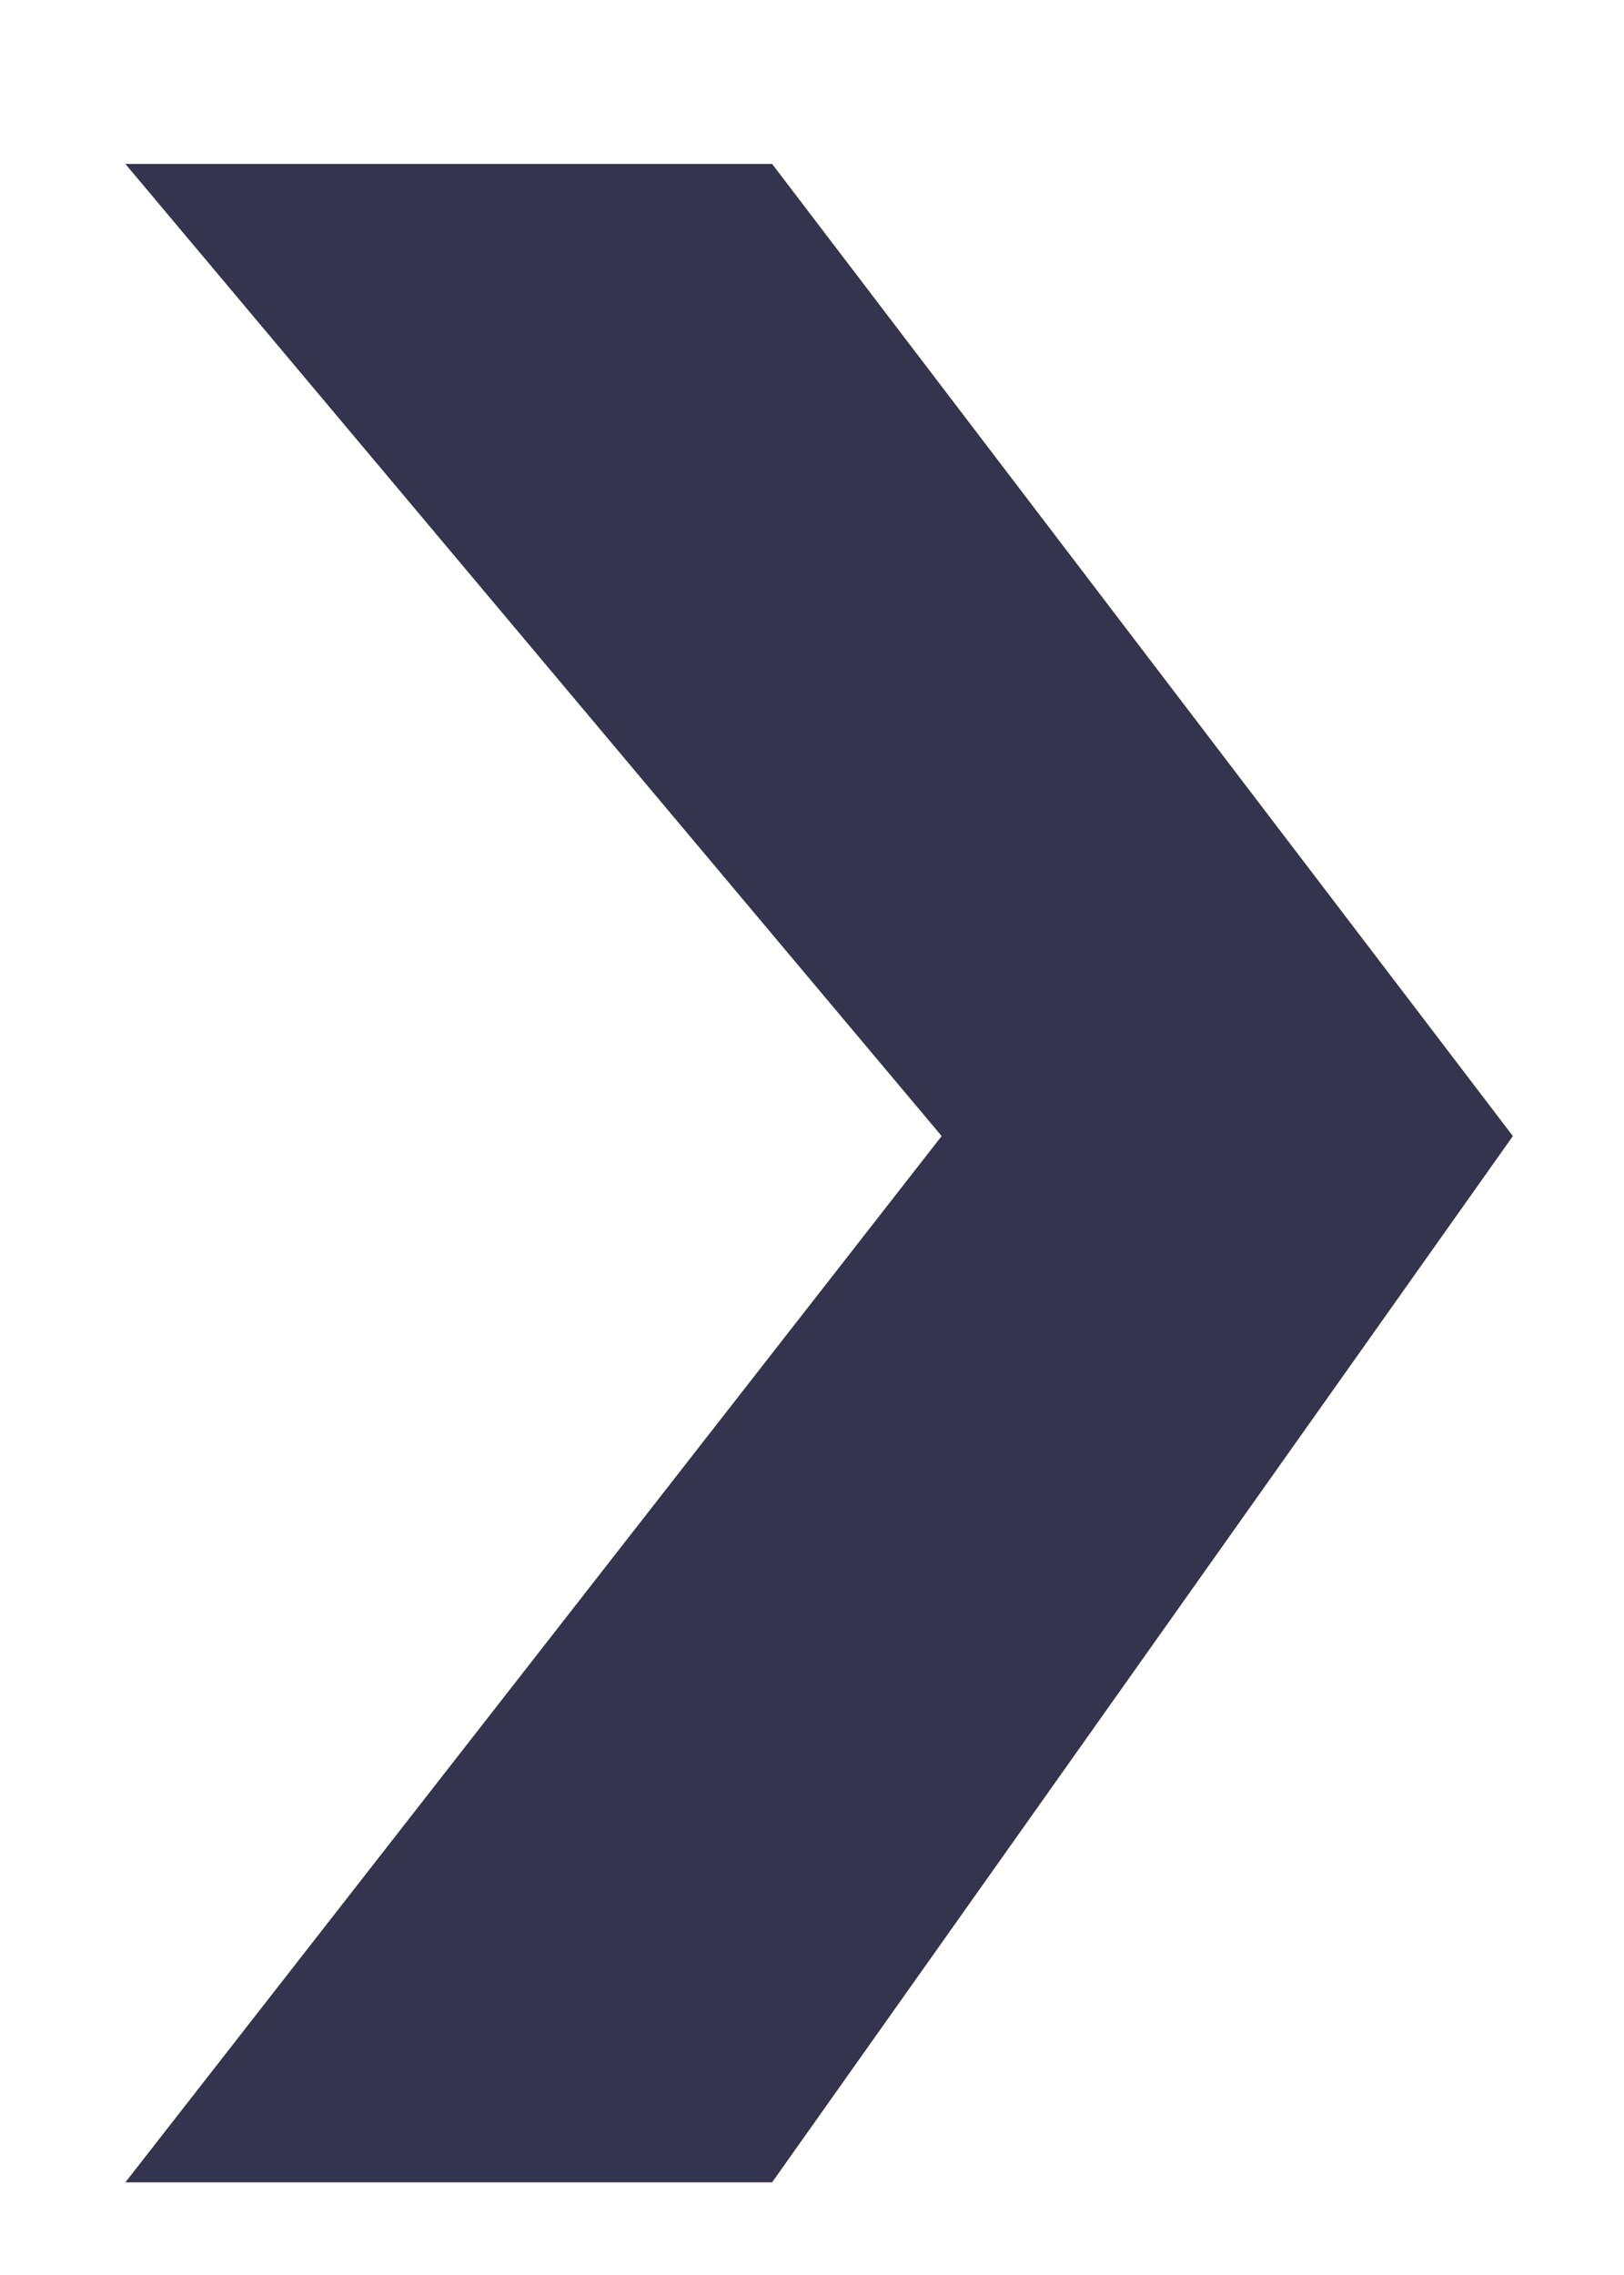 <?xml version="1.0" encoding="utf-8"?>
<!-- Generator: Adobe Illustrator 25.0.0, SVG Export Plug-In . SVG Version: 6.00 Build 0)  -->
<svg version="1.0" id="Capa_1" xmlns="http://www.w3.org/2000/svg" xmlns:xlink="http://www.w3.org/1999/xlink" x="0px" y="0px"
	 viewBox="0 0 114 159.6" style="enable-background:new 0 0 114 159.6;" xml:space="preserve">
<style type="text/css">
	.st0{fill:#D2127E;}
	.st1{fill:none;stroke:#FFFFFF;stroke-width:4;}
	.st2{fill:#83044C;}
	.st3{fill:#FFFFFF;}
	.st4{fill:#C4006E;}
	.st5{fill:#DDDDDD;}
	.st6{fill:none;stroke:#D2127E;stroke-width:4;}
	.st7{fill-rule:evenodd;clip-rule:evenodd;fill:#FFFFFF;}
	.st8{fill:none;stroke:#D2127E;}
	.st9{fill:#D8D8D8;}
	.st10{fill:#79134C;}
	.st11{fill:#D971A9;}
	.st12{fill:#D3097F;}
	.st13{fill:#FFF8F8;}
	.st14{fill:#34344E;}
	.st15{fill:none;stroke:#34344E;stroke-width:2;}
	.st16{fill:#333333;}
	.st17{fill:none;stroke:#707070;}
	.st18{fill:none;}
	.st19{fill:none;stroke:#000000;stroke-width:2;}
	.st20{fill:#D31480;}
	.st21{clip-path:url(#SVGID_2_);}
	.st22{fill:#1D1D1B;}
	.st23{fill:#E7987B;}
	.st24{fill:#EDECEC;}
	.st25{fill:#F5A979;}
	.st26{fill:#26595D;}
	.st27{fill:#444343;}
	.st28{fill:#DADADA;}
	.st29{fill:#DE8B72;}
	.st30{fill:#3F3F3E;}
	.st31{opacity:0.35;}
	.st32{clip-path:url(#SVGID_4_);}
	.st33{clip-path:url(#SVGID_6_);}
	.st34{fill:#5DA7AD;}
	.st35{fill:#2F6E74;}
	.st36{fill:#388389;}
	.st37{fill:#122C2E;}
	.st38{opacity:0.2;}
	.st39{clip-path:url(#SVGID_8_);}
	.st40{fill:#D1308A;}
	.st41{opacity:0.36;fill:#D2127E;enable-background:new    ;}
	.st42{opacity:0.6;fill:#D2127E;enable-background:new    ;}
	.st43{clip-path:url(#SVGID_10_);}
	.st44{fill:#79687B;}
	.st45{clip-path:url(#SVGID_12_);}
	.st46{fill:#B60F6E;}
	.st47{fill:#DFDFDF;}
	.st48{fill:none;stroke:#B32066;stroke-miterlimit:10;}
	.st49{fill:none;stroke:#ED841E;stroke-miterlimit:10;}
	.st50{clip-path:url(#SVGID_14_);}
	.st51{opacity:0.63;}
	.st52{opacity:0.53;fill:none;stroke:#FFFFFF;stroke-miterlimit:10;}
	.st53{opacity:0.53;fill:#FFFFFF;}
	.st54{opacity:0.5;}
	.st55{fill:url(#SVGID_17_);}
	.st56{fill:url(#SVGID_18_);}
	.st57{fill:url(#SVGID_19_);}
	.st58{fill:url(#SVGID_20_);}
	.st59{fill:url(#SVGID_21_);}
	.st60{fill:url(#SVGID_22_);}
	.st61{fill:url(#SVGID_23_);}
	.st62{fill:url(#SVGID_24_);}
	.st63{fill:url(#SVGID_25_);}
	.st64{fill:url(#SVGID_26_);}
	.st65{fill:url(#SVGID_27_);}
	.st66{fill:url(#SVGID_28_);}
	.st67{fill:url(#SVGID_29_);}
	.st68{fill:url(#SVGID_30_);}
	.st69{fill:url(#SVGID_31_);}
	.st70{fill:url(#SVGID_32_);}
	.st71{fill:url(#SVGID_33_);}
	.st72{fill:url(#SVGID_34_);}
	.st73{fill:url(#SVGID_35_);}
	.st74{fill:url(#SVGID_36_);}
	.st75{fill:url(#SVGID_37_);}
	.st76{fill:url(#SVGID_38_);}
	.st77{fill:url(#SVGID_39_);}
	.st78{fill:url(#SVGID_40_);}
	.st79{fill:#C6B6B0;}
	.st80{fill:#606060;}
	.st81{fill:#D5137F;}
	.st82{fill:#2C2C2C;}
	.st83{fill:none;stroke:#FFFFFF;}
	.st84{opacity:0.8;}
	.st85{opacity:0.75;}
	.st86{fill:#E97EBD;}
	.st87{fill:#5F3484;}
	.st88{fill:#A17FB8;}
	.st89{fill:#8C63A4;}
	.st90{fill:#754992;}
	.st91{fill:#532979;}
	.st92{fill:#341B4A;}
	.st93{fill:#2A0A1D;}
	.st94{fill:#63093B;}
	.st95{fill:#460A2B;}
	.st96{fill:#EAE9E8;}
	.st97{fill:#D3D3D3;}
	.st98{fill:#A8A8A7;}
	.st99{fill:#C31C78;}
	.st100{fill:#1B1B1B;}
	.st101{fill:#272727;}
	.st102{fill:#040405;}
	.st103{fill:#5B5B5B;}
	.st104{fill:#3A3A3A;}
	.st105{fill:#161615;}
	.st106{fill:#E28567;}
	.st107{fill:#513081;}
	.st108{fill:#30302F;}
	.st109{fill:#442261;}
	.st110{clip-path:url(#SVGID_42_);}
	.st111{fill:none;stroke:#1A1A1A;stroke-miterlimit:10;}
	.st112{fill:none;stroke:#9F9F9F;stroke-miterlimit:10;}
	.st113{fill:#E5E5E5;}
	.st114{fill:none;stroke:#B9B5B6;}
	.st115{fill:#FFFDFF;}
	.st116{clip-path:url(#SVGID_44_);}
	.st117{clip-path:url(#SVGID_46_);}
	.st118{clip-path:url(#SVGID_48_);}
	.st119{clip-path:url(#SVGID_50_);}
	.st120{clip-path:url(#SVGID_52_);}
	.st121{clip-path:url(#SVGID_54_);}
	.st122{clip-path:url(#SVGID_56_);}
	.st123{clip-path:url(#SVGID_58_);}
	.st124{clip-path:url(#SVGID_60_);}
	.st125{clip-path:url(#SVGID_62_);}
	.st126{clip-path:url(#SVGID_64_);}
	.st127{clip-path:url(#SVGID_66_);}
	.st128{clip-path:url(#SVGID_68_);}
	.st129{fill-rule:evenodd;clip-rule:evenodd;fill:#D2D2D2;}
	.st130{clip-path:url(#SVGID_70_);}
	.st131{clip-path:url(#SVGID_72_);}
	.st132{clip-path:url(#SVGID_74_);}
	.st133{clip-path:url(#SVGID_76_);}
	.st134{clip-path:url(#SVGID_78_);}
	.st135{clip-path:url(#SVGID_80_);}
	.st136{clip-path:url(#SVGID_82_);}
	.st137{clip-path:url(#SVGID_84_);}
	.st138{clip-path:url(#SVGID_86_);}
	.st139{clip-path:url(#SVGID_88_);}
	.st140{clip-path:url(#SVGID_90_);}
	.st141{clip-path:url(#SVGID_92_);}
	.st142{clip-path:url(#SVGID_94_);}
	.st143{clip-path:url(#SVGID_96_);}
	.st144{clip-path:url(#SVGID_98_);}
	.st145{clip-path:url(#SVGID_100_);}
	.st146{clip-path:url(#SVGID_102_);}
	.st147{clip-path:url(#SVGID_104_);}
	.st148{clip-path:url(#SVGID_106_);}
	.st149{fill:#48487C;}
	.st150{fill:#A19CC1;}
	.st151{fill:none;stroke:#48487C;stroke-width:5;}
	.st152{fill:#E6007E;}
	.st153{fill:#A5005D;}
	.st154{fill:#620038;}
	.st155{fill:#232324;}
	.st156{fill:#4A494A;}
	.st157{fill:#CCCACA;}
	.st158{fill:#E660A7;}
	.st159{fill:#222224;}
	.st160{fill:#6E6E6E;}
	.st161{fill:#D10E7F;}
	.st162{fill:#ACD3D7;}
	.st163{fill:#3F99A0;}
	.st164{fill:#C6E1E3;}
	.st165{fill:#BC0A72;}
	.st166{fill:#CAC8C7;}
	.st167{fill:#E391BD;}
	.st168{fill:#DAC7E2;}
	.st169{fill:#B6B5B5;}
	.st170{opacity:0.6;}
	.st171{fill:#FFFDFF;stroke:#EDE9EA;}
	.st172{fill:#E5E5E5;stroke:#B9B5B6;}
</style>
<path id="Trazado_8398" class="st14" d="M54.2,11.5l52,68.2l-52,73.4H8.8l57.3-73.4L8.8,11.5H54.2z"/>
</svg>
